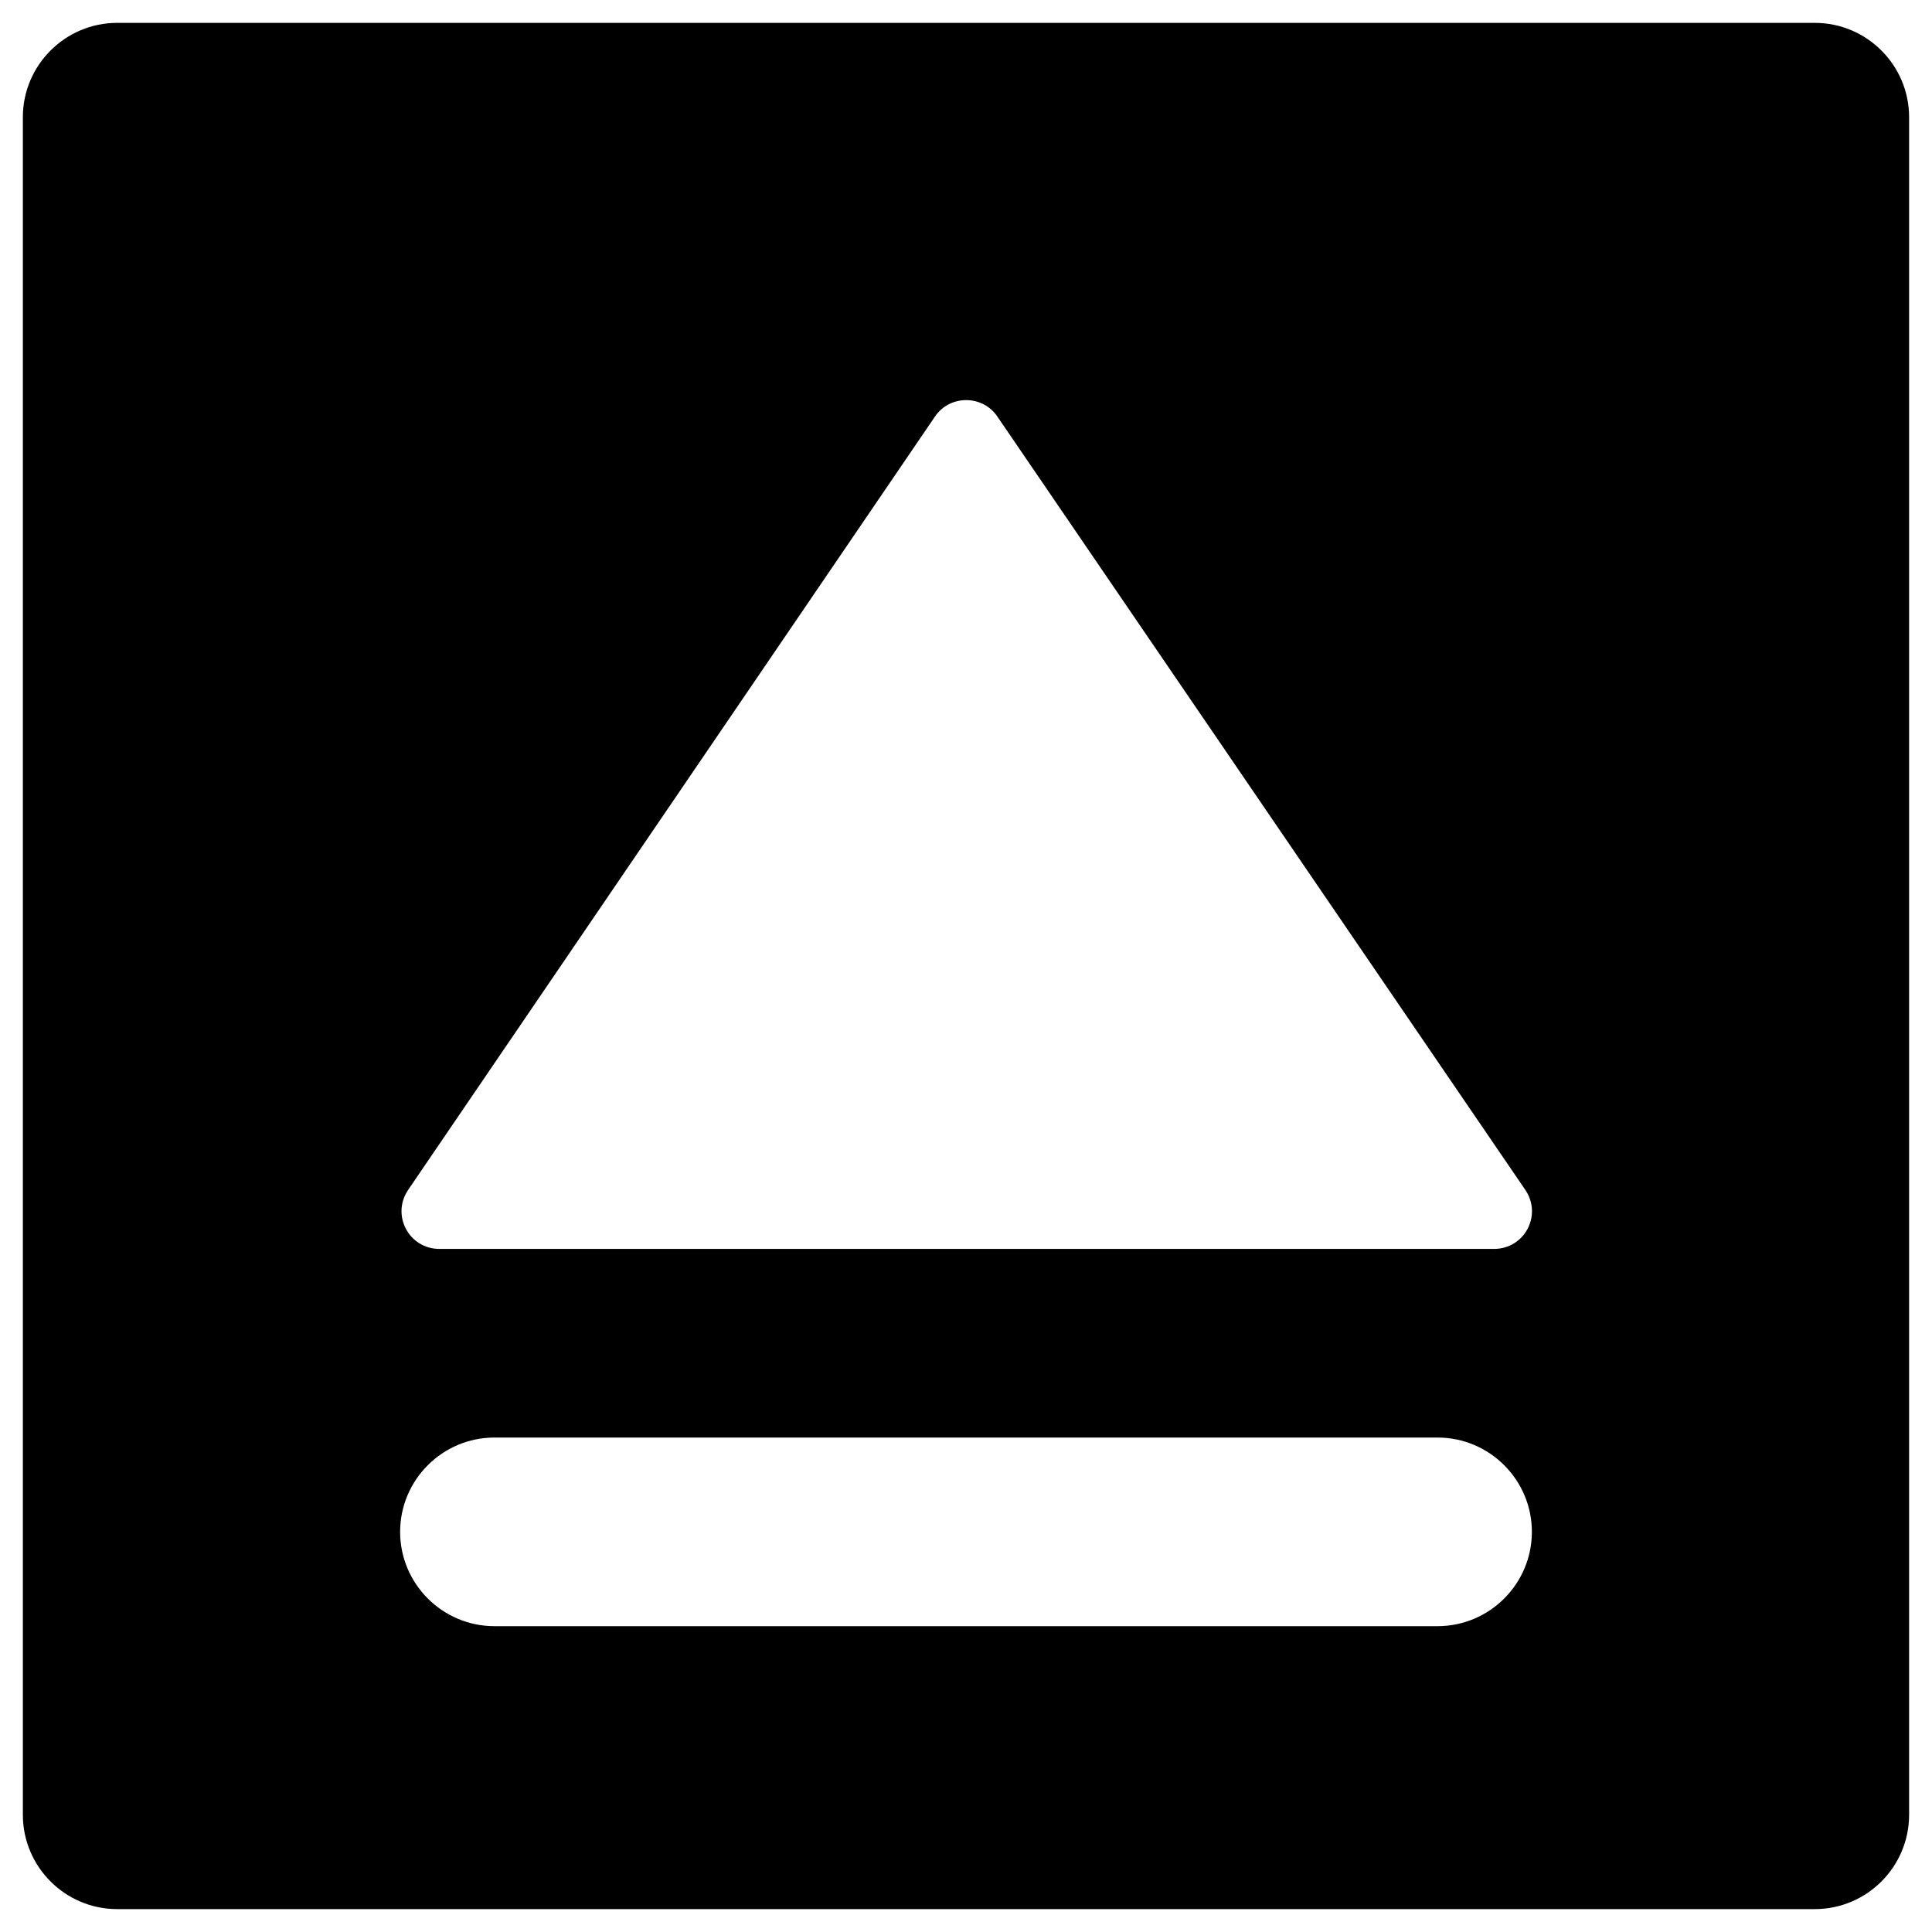 <?xml version="1.0" encoding="UTF-8"?>
<!-- Uploaded to: SVG Repo, www.svgrepo.com, Generator: SVG Repo Mixer Tools -->
<svg fill="#000000" width="800px" height="800px" version="1.1" viewBox="144 144 512 512" xmlns="http://www.w3.org/2000/svg">
 <path d="m624.94 150.06h-449.89c-13.773 0-24.992 11.219-24.992 24.992v449.89c0 13.777 11.219 24.992 24.992 24.992h449.89c13.777 0 24.992-11.219 24.992-24.992v-449.89c0-13.773-11.215-24.992-24.992-24.992zm-372.84 309.37 139.63-204.97c3.938-5.902 12.695-5.902 16.629 0l139.93 204.97c4.43 6.691-0.297 15.547-8.363 15.547h-279.46c-8.066 0-12.789-8.855-8.363-15.547zm272.87 115.52h-249.94c-13.777 0-24.992-11.219-24.992-24.992 0-13.777 11.219-24.992 24.992-24.992h249.94c13.777 0 24.992 11.219 24.992 24.992 0 13.777-11.219 24.992-24.992 24.992z"/>
</svg>